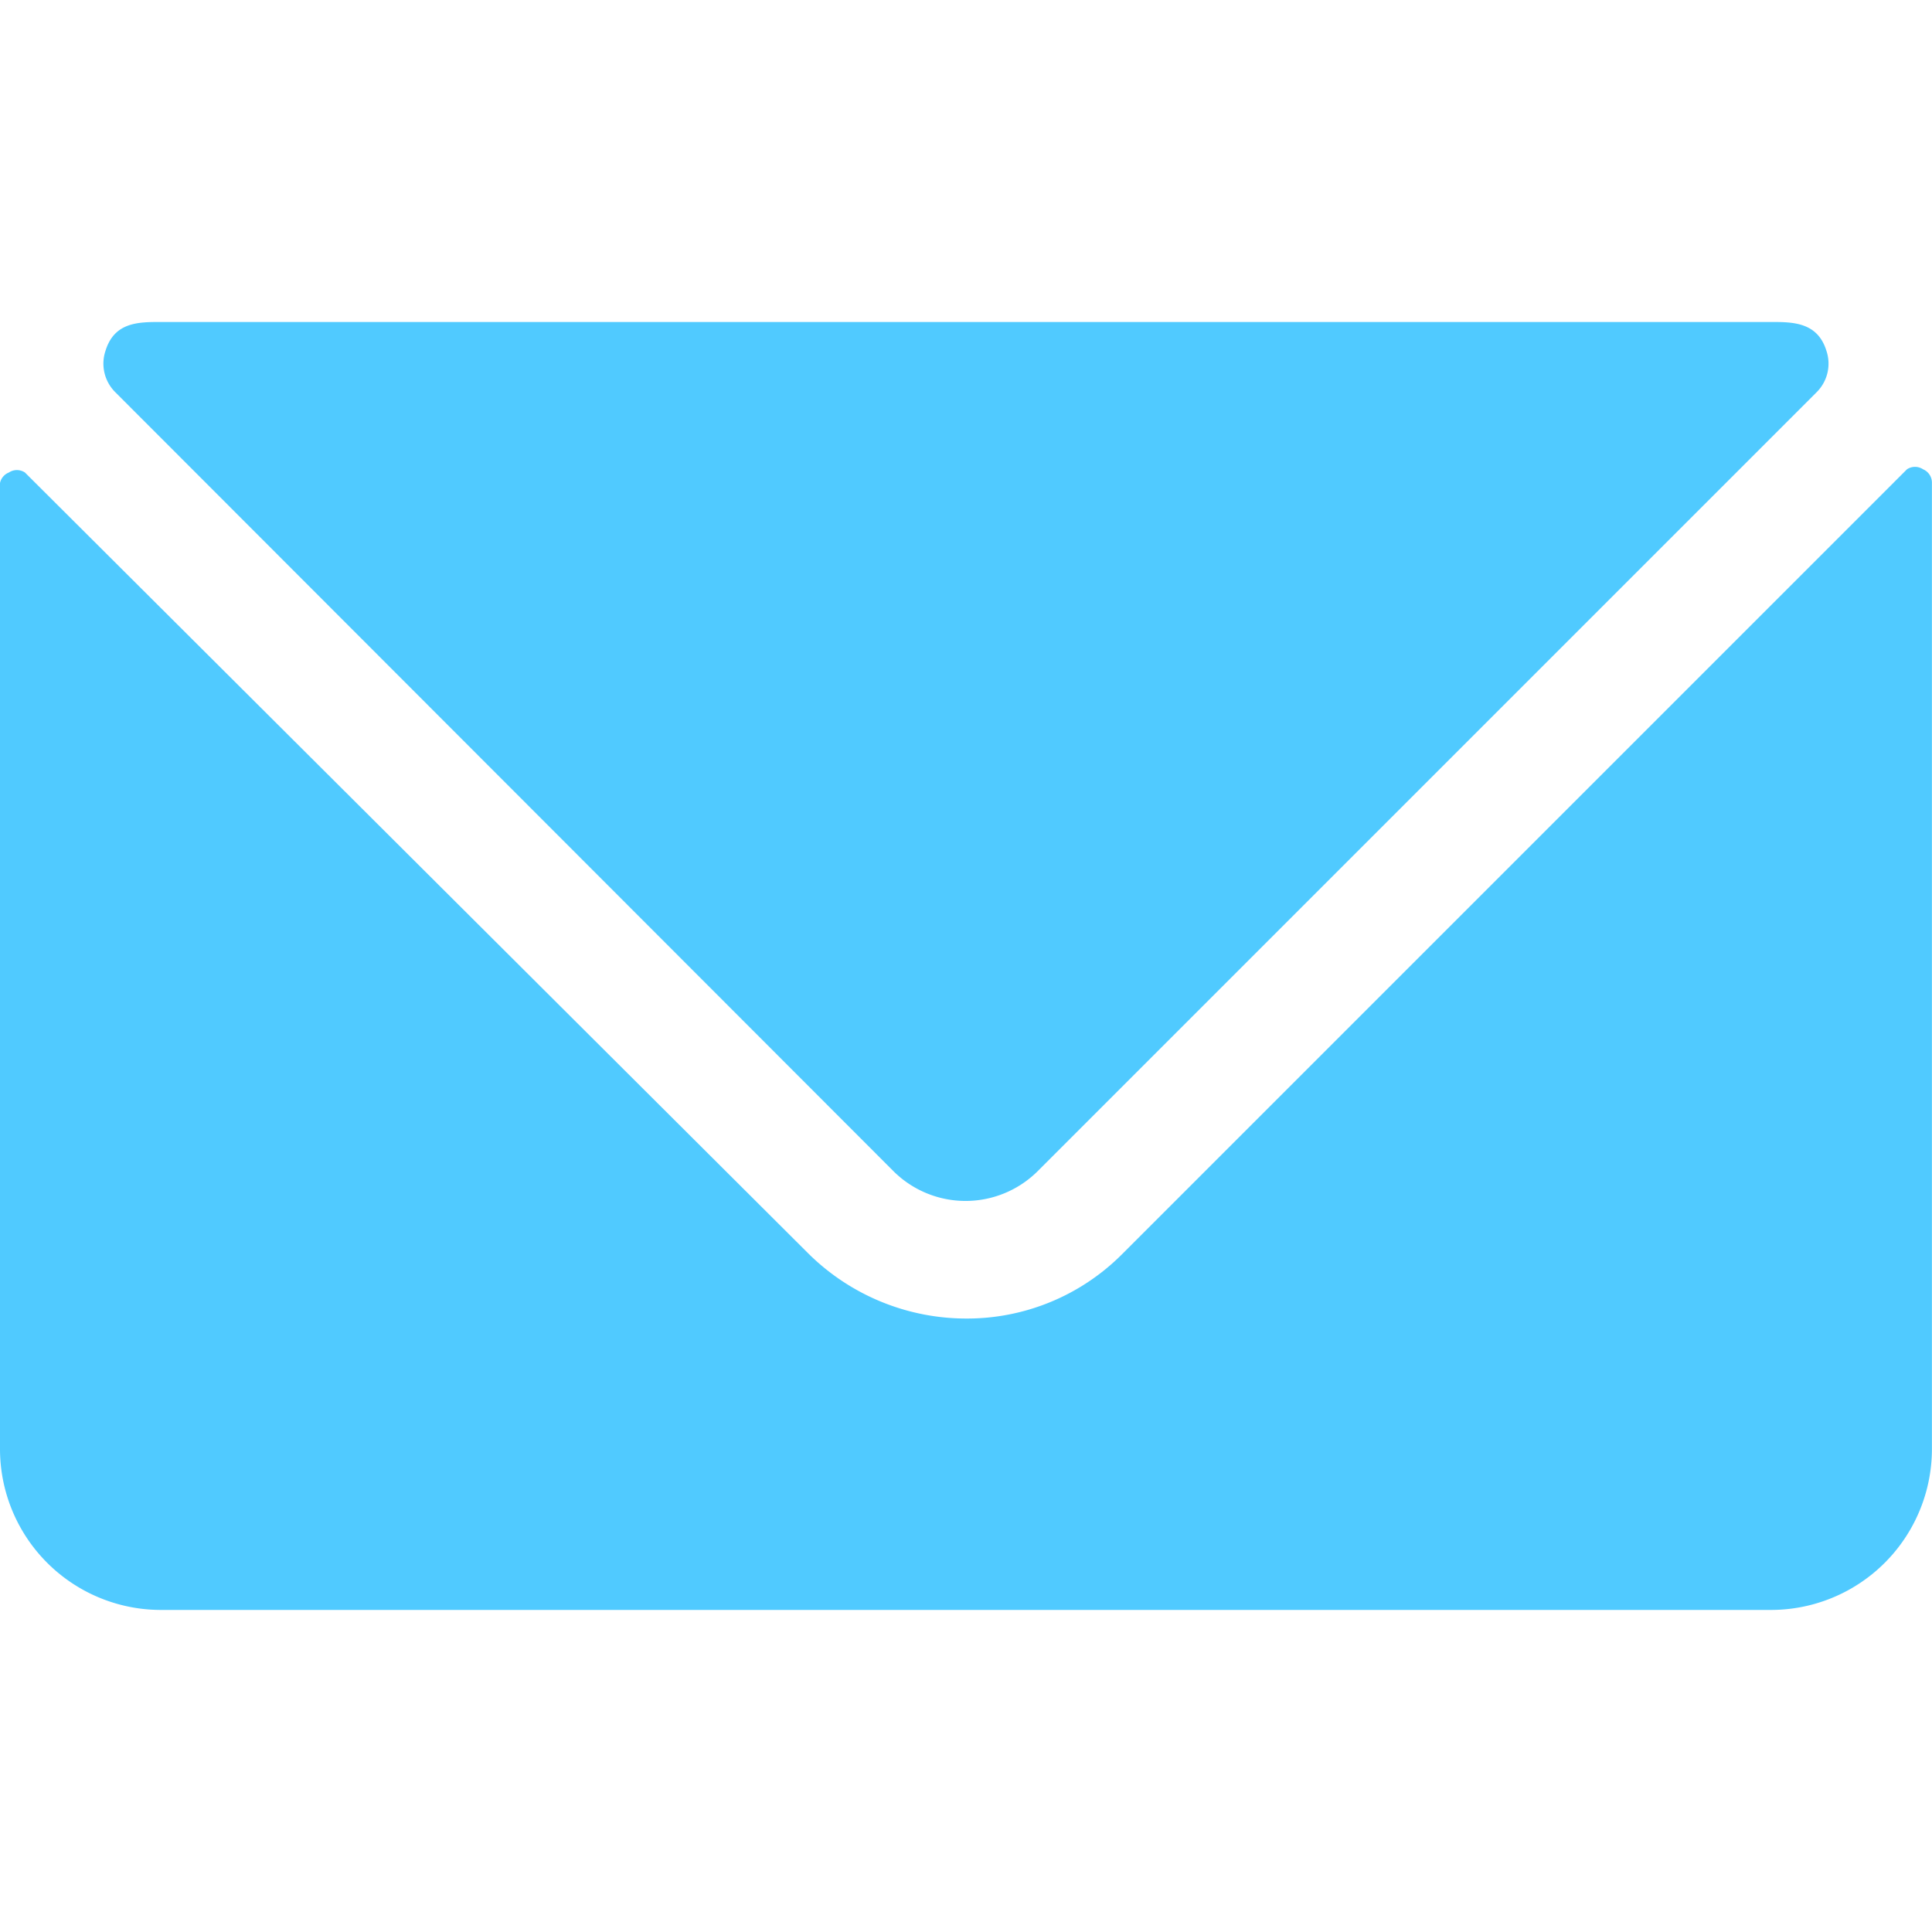 <svg xmlns="http://www.w3.org/2000/svg" viewBox="0 0 200 200">
  
<g transform="matrix(8.333,0,0,8.333,0,0)"><g>
    <path d="M23.89,5.83a.18.18,0,0,0-.2,0l-9.75,9.75a2.72,2.72,0,0,1-1.94.8,2.79,2.79,0,0,1-1.95-.8L.31,5.87a.18.18,0,0,0-.2,0A.18.18,0,0,0,0,6V18a2,2,0,0,0,2,2H22a2,2,0,0,0,2-2V6A.18.18,0,0,0,23.89,5.83Z" style="fill: #50caff"/>
    <path d="M11.11,14.56a1.27,1.27,0,0,0,1.77,0l9.69-9.69a.5.5,0,0,0,.12-.51C22.58,4,22.27,4,22,4H2c-.28,0-.58,0-.69.36a.5.5,0,0,0,.12.51Z" style="fill: #50caff"/>
  </g></g></svg>
